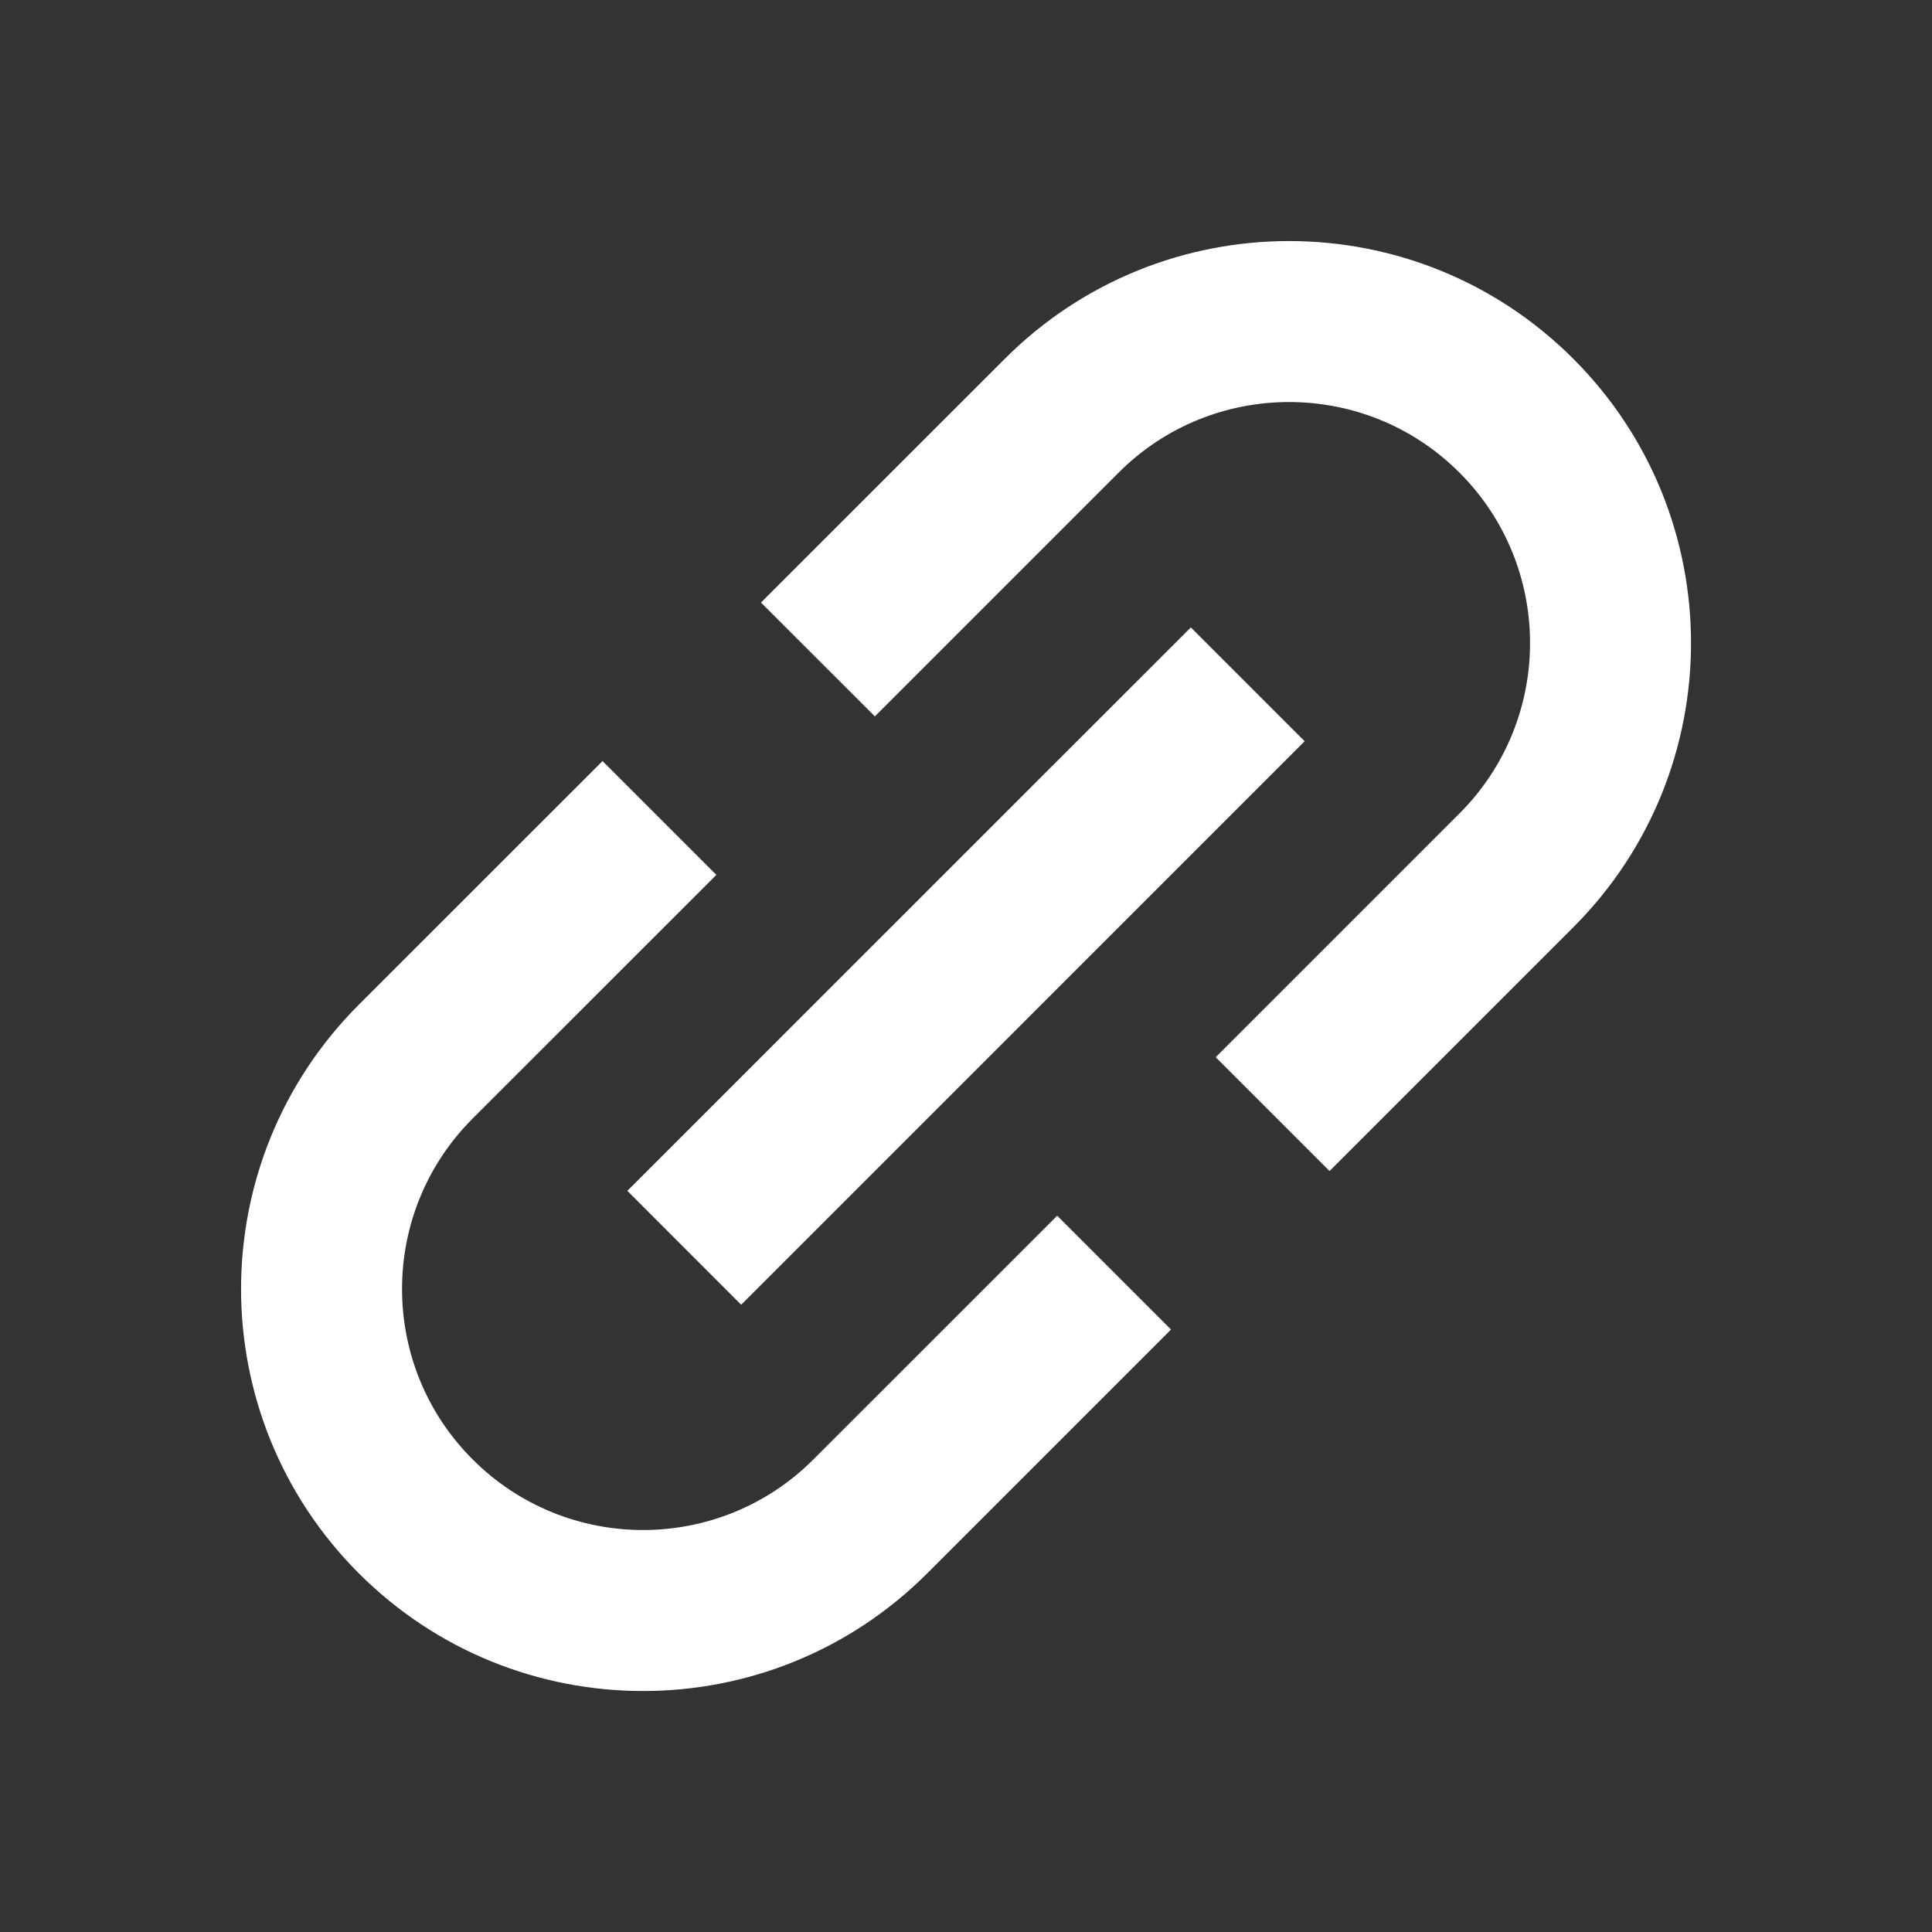 <?xml version="1.0" encoding="UTF-8"?> <svg xmlns="http://www.w3.org/2000/svg" width="24" height="24" viewBox="0 0 24 24" fill="none"><rect x="0" y="0" width="24" height="24" fill="#333333" stroke="none"/> <path fill-rule="evenodd" clip-rule="evenodd" d="M13.896 5.871L10.868 8.899L9.453 7.485L12.482 4.457C14.432 2.507 17.594 2.507 19.544 4.457C21.494 6.407 21.494 9.569 19.544 11.519L16.516 14.547L15.102 13.133L18.13 10.105C19.299 8.936 19.299 7.04 18.13 5.871C16.961 4.702 15.065 4.702 13.896 5.871ZM7.485 9.454L8.899 10.868L5.871 13.895C4.702 15.065 4.702 16.96 5.871 18.129C7.04 19.299 8.936 19.299 10.105 18.129L13.133 15.102L14.547 16.516L11.519 19.544C9.569 21.494 6.407 21.494 4.457 19.544C2.507 17.593 2.507 14.431 4.457 12.481L7.485 9.454ZM14.793 7.794L7.793 14.793L9.207 16.208L16.207 9.208L14.793 7.794Z" fill="white"></path> </svg> 